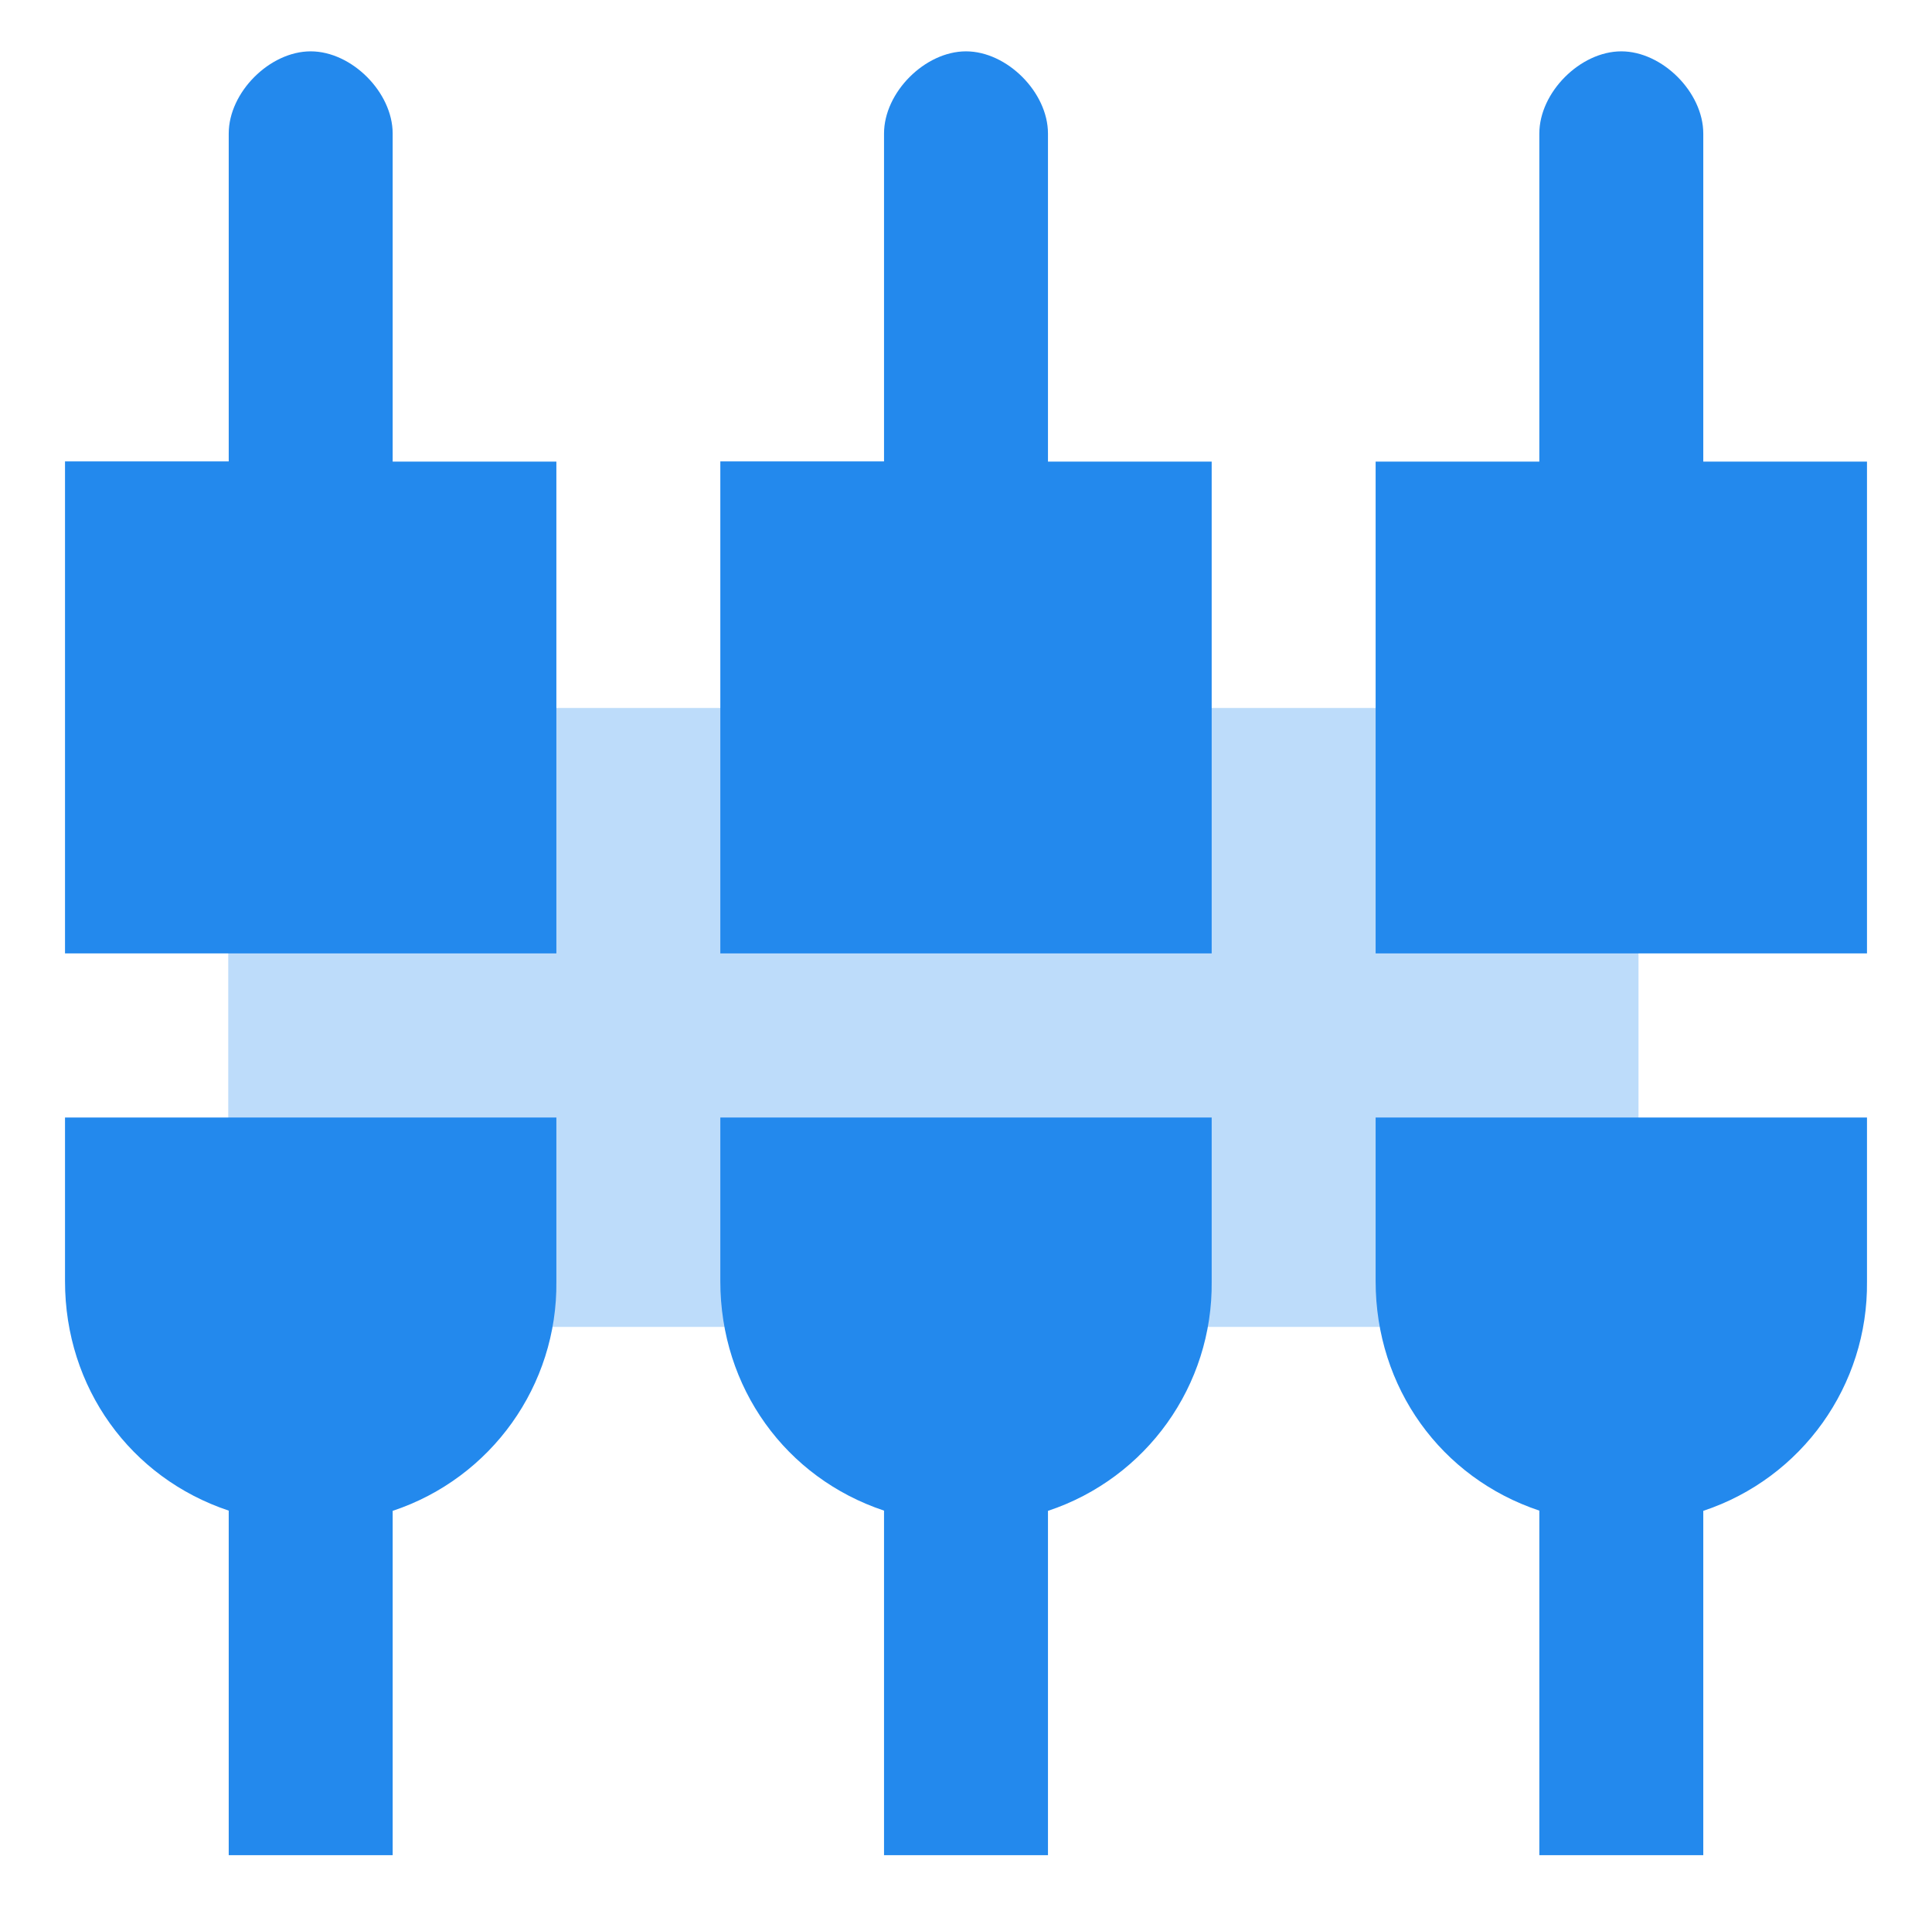 <?xml version="1.0" encoding="utf-8"?>
<!-- Generator: Adobe Illustrator 24.0.0, SVG Export Plug-In . SVG Version: 6.00 Build 0)  -->
<svg version="1.1" id="图层_1" xmlns="http://www.w3.org/2000/svg" xmlns:xlink="http://www.w3.org/1999/xlink" x="0px" y="0px"
	 viewBox="0 0 820.2 809.6" style="enable-background:new 0 0 820.2 809.6;" xml:space="preserve">
<style type="text/css">
	.st0{fill:#BDDCFA;}
	.st1{fill:#2389ED;}
</style>
<rect x="96.9" y="300.6" class="st0" width="598.7" height="262.8"/>
<g>
	<path class="st1" d="M166.7,56.7c0-17.5-17.4-34.9-34.8-34.9c-17.4,0-34.8,17.4-34.8,34.9v139.2H27.6v208.9h208.6V196h-69.5V56.7z
		 M305.8,544c0,45.2,27.8,83.5,69.5,97.4v146.3h69.6V641.5c41.9-13.9,70-53.3,69.5-97.4v-69.6H305.8L305.8,544L305.8,544z M27.6,544
		c0,45.2,27.8,83.5,69.5,97.4v146.3h69.6V641.5c41.9-13.9,70-53.3,69.5-97.4v-69.6H27.6L27.6,544L27.6,544z M584,544
		c0,45.2,27.8,83.5,69.5,97.4v146.3h69.6V641.5c41.9-13.9,70-53.3,69.5-97.4v-69.6H584V544z M723.1,196V56.7
		c0-17.5-17.4-34.9-34.8-34.9c-17.4,0-34.8,17.4-34.8,34.9V196H584v208.8h208.6V196H723.1z M444.9,56.7c0-17.5-17.4-34.9-34.8-34.9
		c-17.4,0-34.8,17.4-34.8,34.9v139.2h-69.5v208.9h208.6V196h-69.5V56.7z M444.9,56.7"/>
</g>
</svg>

